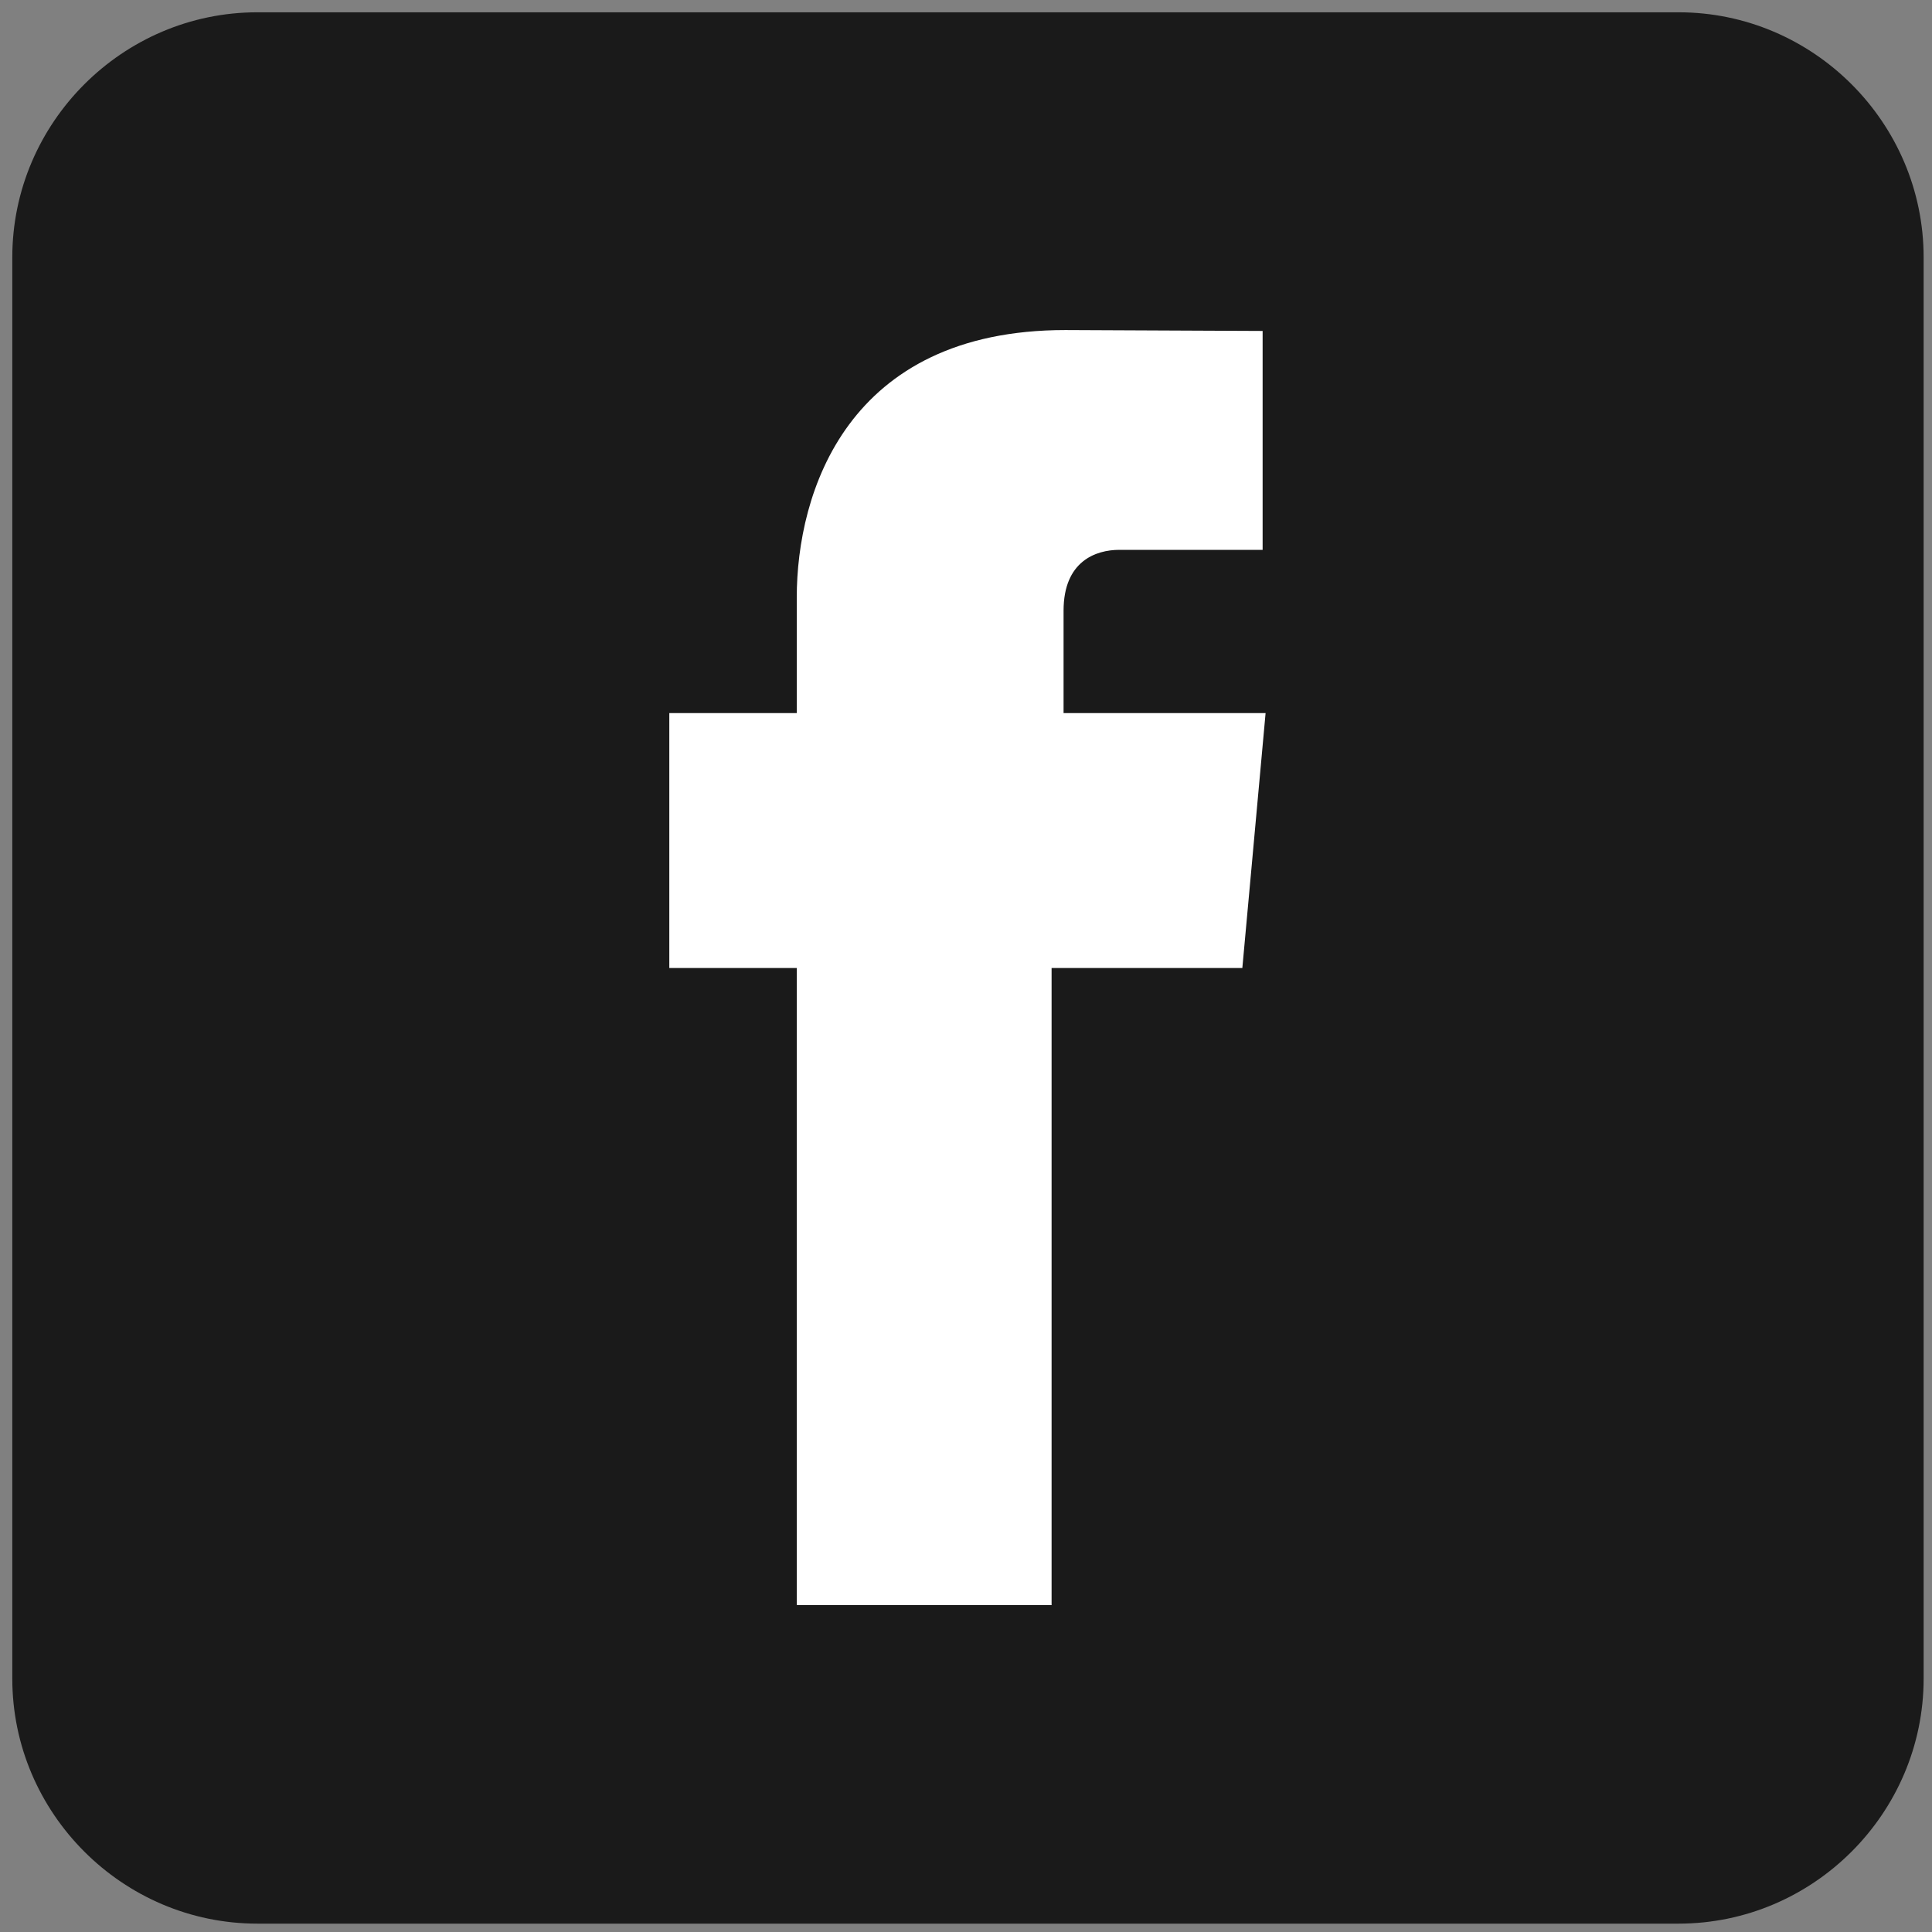<svg width="30" height="30" id="facebook" version="1.1" sodipodi:docname="facebook.svg" inkscape:version="1.3.2 (091e20e, 2023-11-25, custom)" xmlns:inkscape="http://www.inkscape.org/namespaces/inkscape" xmlns:sodipodi="http://sodipodi.sourceforge.net/DTD/sodipodi-0.dtd" xmlns="http://www.w3.org/2000/svg" xmlns:svg="http://www.w3.org/2000/svg"><rect width="100%" height="100%" fill="#808080" stroke="none"/><defs id="defs1" /><sodipodi:namedview id="namedview1" pagecolor="#ffffff" bordercolor="#000000" borderopacity="0.25" inkscape:showpageshadow="2" inkscape:pageopacity="0.0" inkscape:pagecheckerboard="0" inkscape:deskcolor="#d1d1d1" inkscape:zoom="17.964932" inkscape:cx="16.309553" inkscape:cy="13.721177" inkscape:window-width="1920" inkscape:window-height="1009" inkscape:window-x="-8" inkscape:window-y="-8" inkscape:window-maximized="1" inkscape:current-layer="facebook" /><rect style="fill:#ffffff;fill-opacity:1;fill-rule:evenodd;stroke-width:0;stroke-linecap:round;stroke-linejoin:bevel" id="rect3" width="25.005" height="24.35" x="2.977" y="2.564" ry="0" /><path fill="#1a1a1a" fill-rule="evenodd" d="M 26.066,0.191 H 3.995 c -2.09,0 -3.804,1.714 -3.804,3.804 V 26.066 c 0,2.09 1.714,3.804 3.804,3.804 H 26.066 c 2.09,0 3.804,-1.714 3.804,-3.804 V 3.995 c 0,-2.09 -1.714,-3.804 -3.804,-3.804 z M 19.433,13.477 19.291,15.031 h -2.962 v 9.893 H 12.372 V 15.031 H 10.393 V 11.073 h 1.979 V 9.278 c 0,-1.621 0.774,-4.153 4.171,-4.153 L 19.606,5.139 v 3.399 h -2.226 c -0.362,0 -0.865,0.174 -0.865,0.945 V 11.073 h 3.137 z" clip-rule="evenodd" id="path1" style="stroke-width:0.062" /></svg>